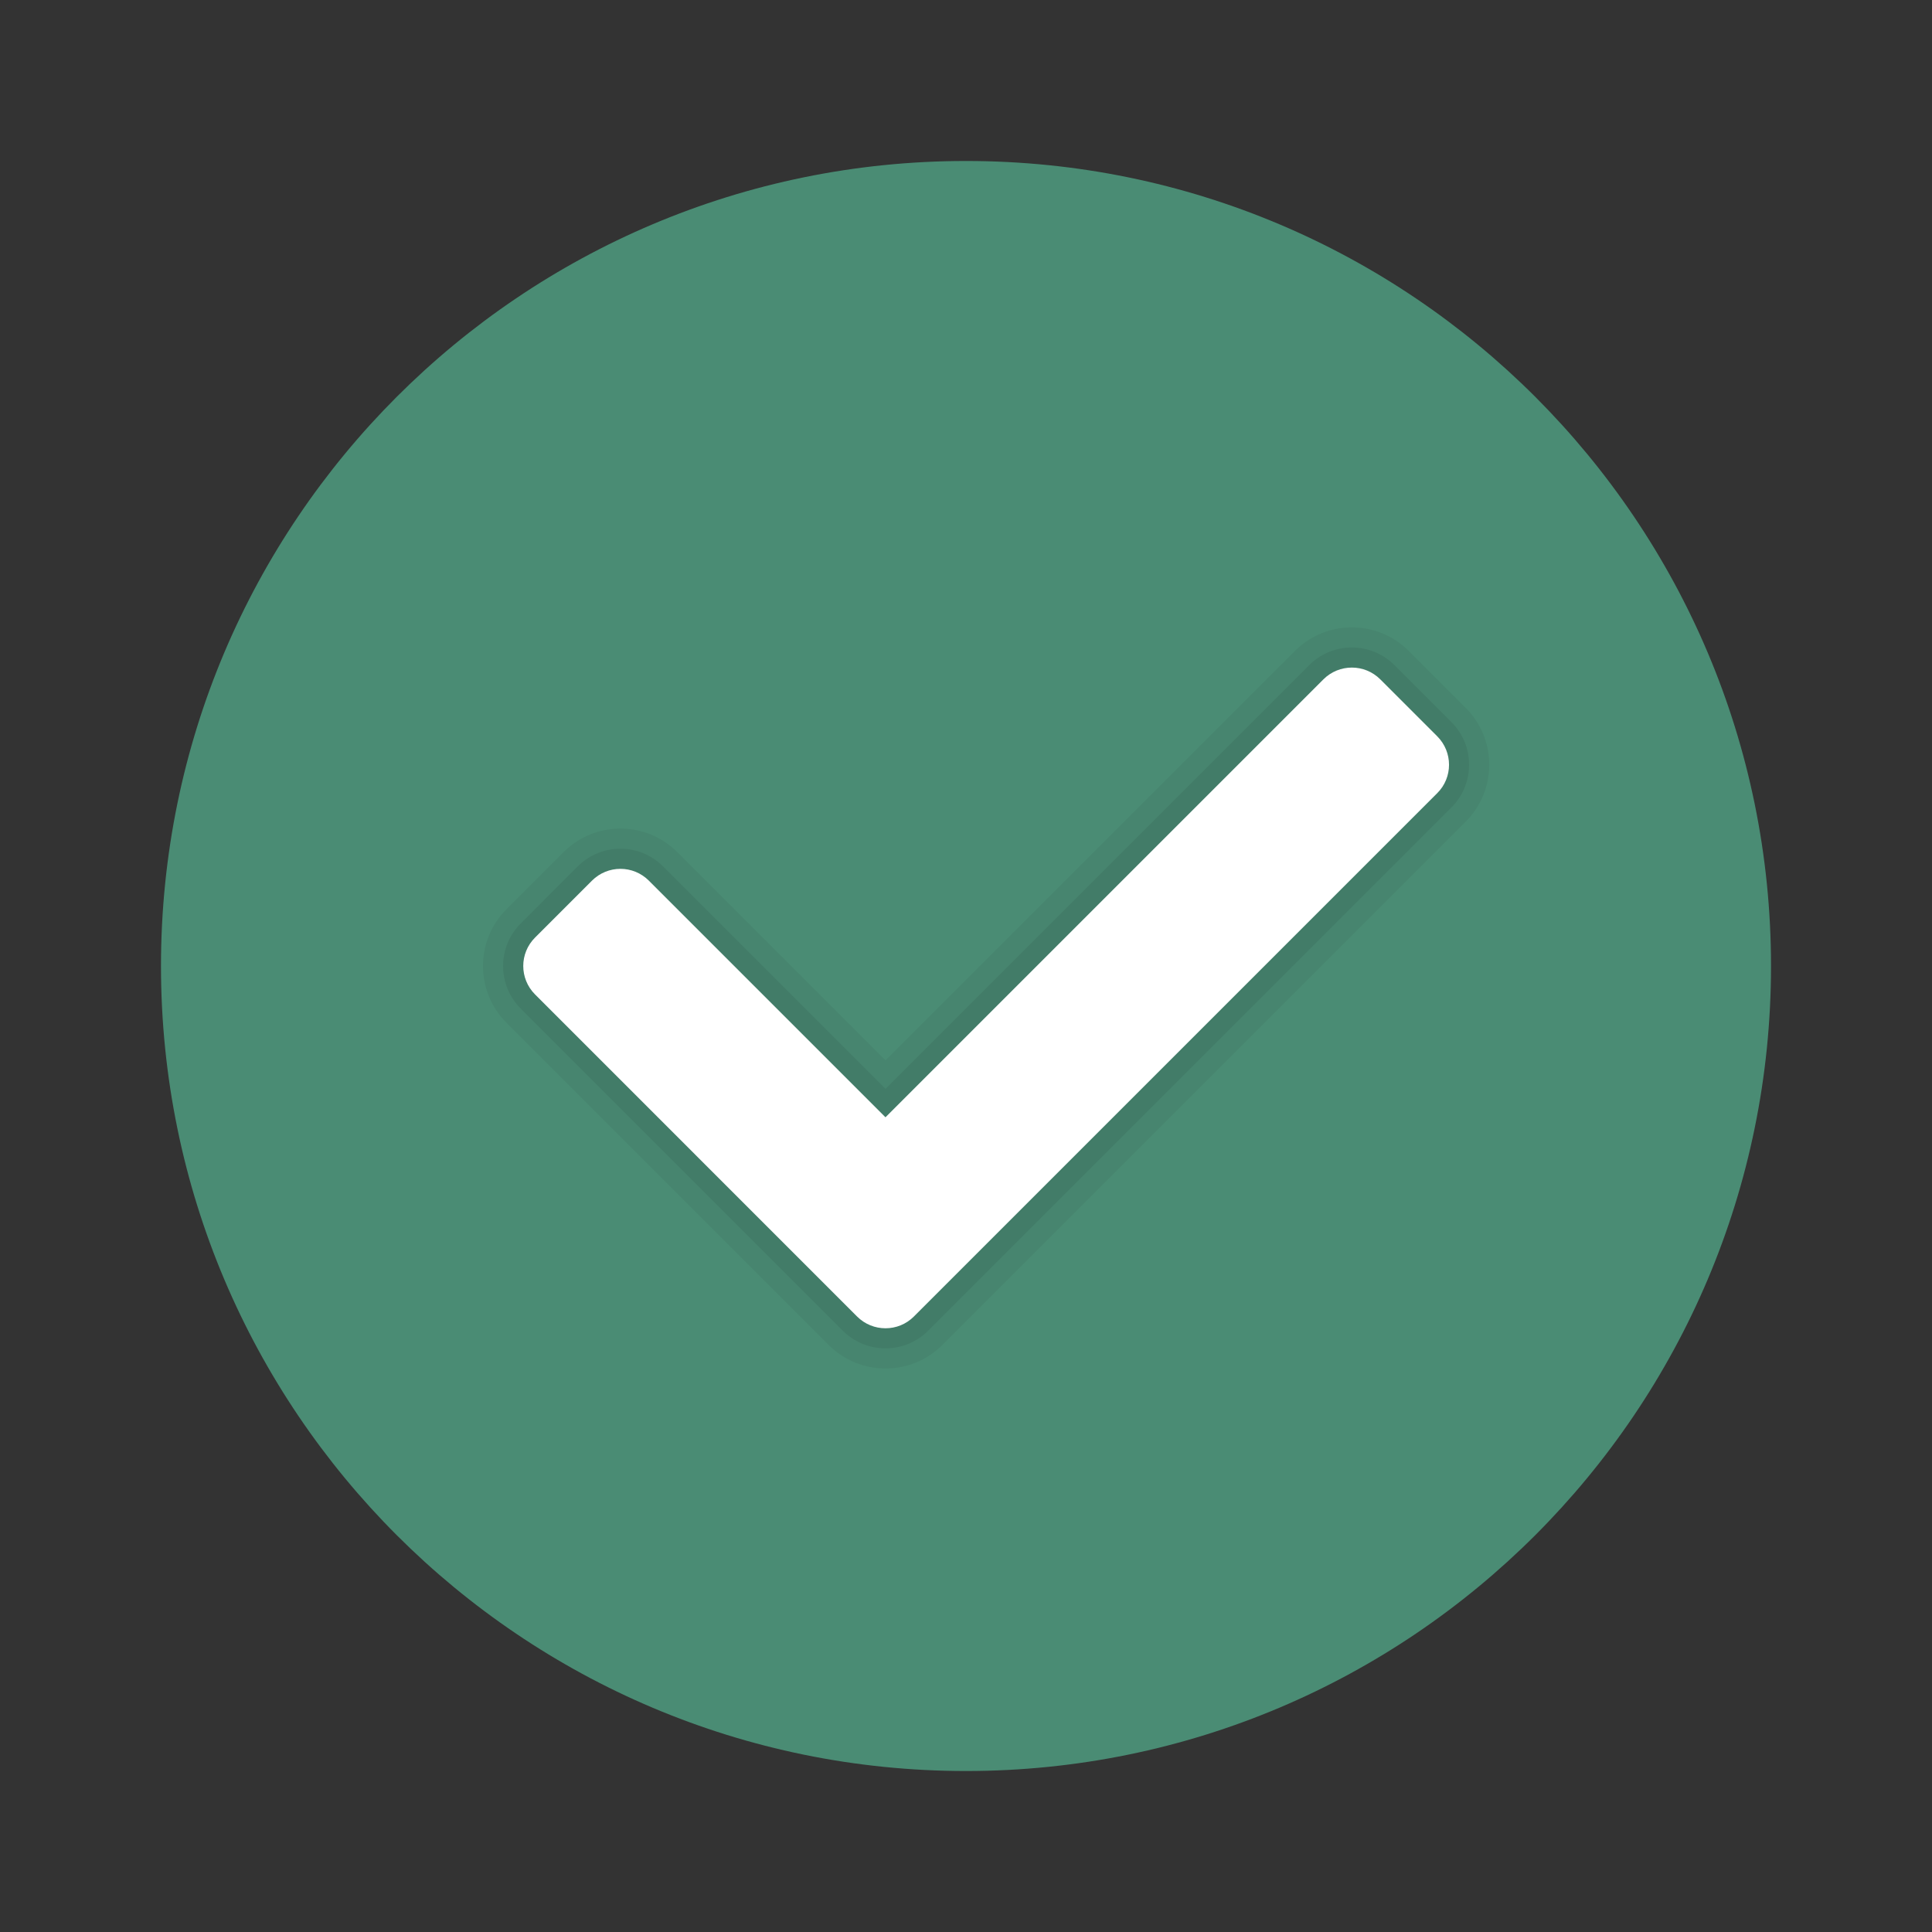 <?xml version="1.0" encoding="UTF-8"?> <svg xmlns="http://www.w3.org/2000/svg" width="40" height="40" viewBox="0 0 40 40" fill="none"><rect x="0" y="0" width="40" height="40" fill="#333333" stroke="none"/> <path d="M36.667 20C36.667 29.204 29.204 36.667 20 36.667C10.796 36.667 3.333 29.204 3.333 20C3.333 10.796 10.796 3.333 20 3.333C29.204 3.333 36.667 10.796 36.667 20Z" fill="url(#paint0_linear)"></path> <path opacity="0.05" d="M26.81 13.477L18.333 21.953L14.023 17.643C13.373 16.992 12.318 16.992 11.667 17.643L10.488 18.822C9.837 19.473 9.837 20.527 10.488 21.178L17.155 27.845C17.806 28.496 18.861 28.496 19.512 27.845L30.345 17.012C30.996 16.361 30.996 15.306 30.345 14.655L29.167 13.477C28.516 12.826 27.461 12.826 26.81 13.477Z" fill="black"></path> <path opacity="0.07" d="M17.449 27.551L10.783 20.884C10.294 20.396 10.294 19.604 10.783 19.117L11.961 17.938C12.449 17.45 13.241 17.45 13.728 17.938L18.333 22.543L27.104 13.772C27.593 13.283 28.384 13.283 28.872 13.772L30.05 14.95C30.538 15.438 30.538 16.23 30.05 16.718L19.217 27.551C18.729 28.038 17.938 28.038 17.449 27.551Z" fill="black"></path> <path d="M17.744 27.256L11.078 20.589C10.752 20.263 10.752 19.736 11.078 19.411L12.256 18.233C12.582 17.907 13.109 17.907 13.434 18.233L18.333 23.132L27.399 14.066C27.725 13.74 28.253 13.74 28.578 14.066L29.756 15.244C30.082 15.57 30.082 16.098 29.756 16.422L18.922 27.256C18.598 27.582 18.069 27.582 17.744 27.256Z" fill="white"></path> <defs> <linearGradient id="paint0_linear" x1="8.215" y1="8.215" x2="31.785" y2="31.785" gradientUnits="userSpaceOnUse"> <stop stop-color="#4A8C74"></stop> <stop offset="1" stop-color="#4A8C74"></stop> </linearGradient> </defs> </svg> 